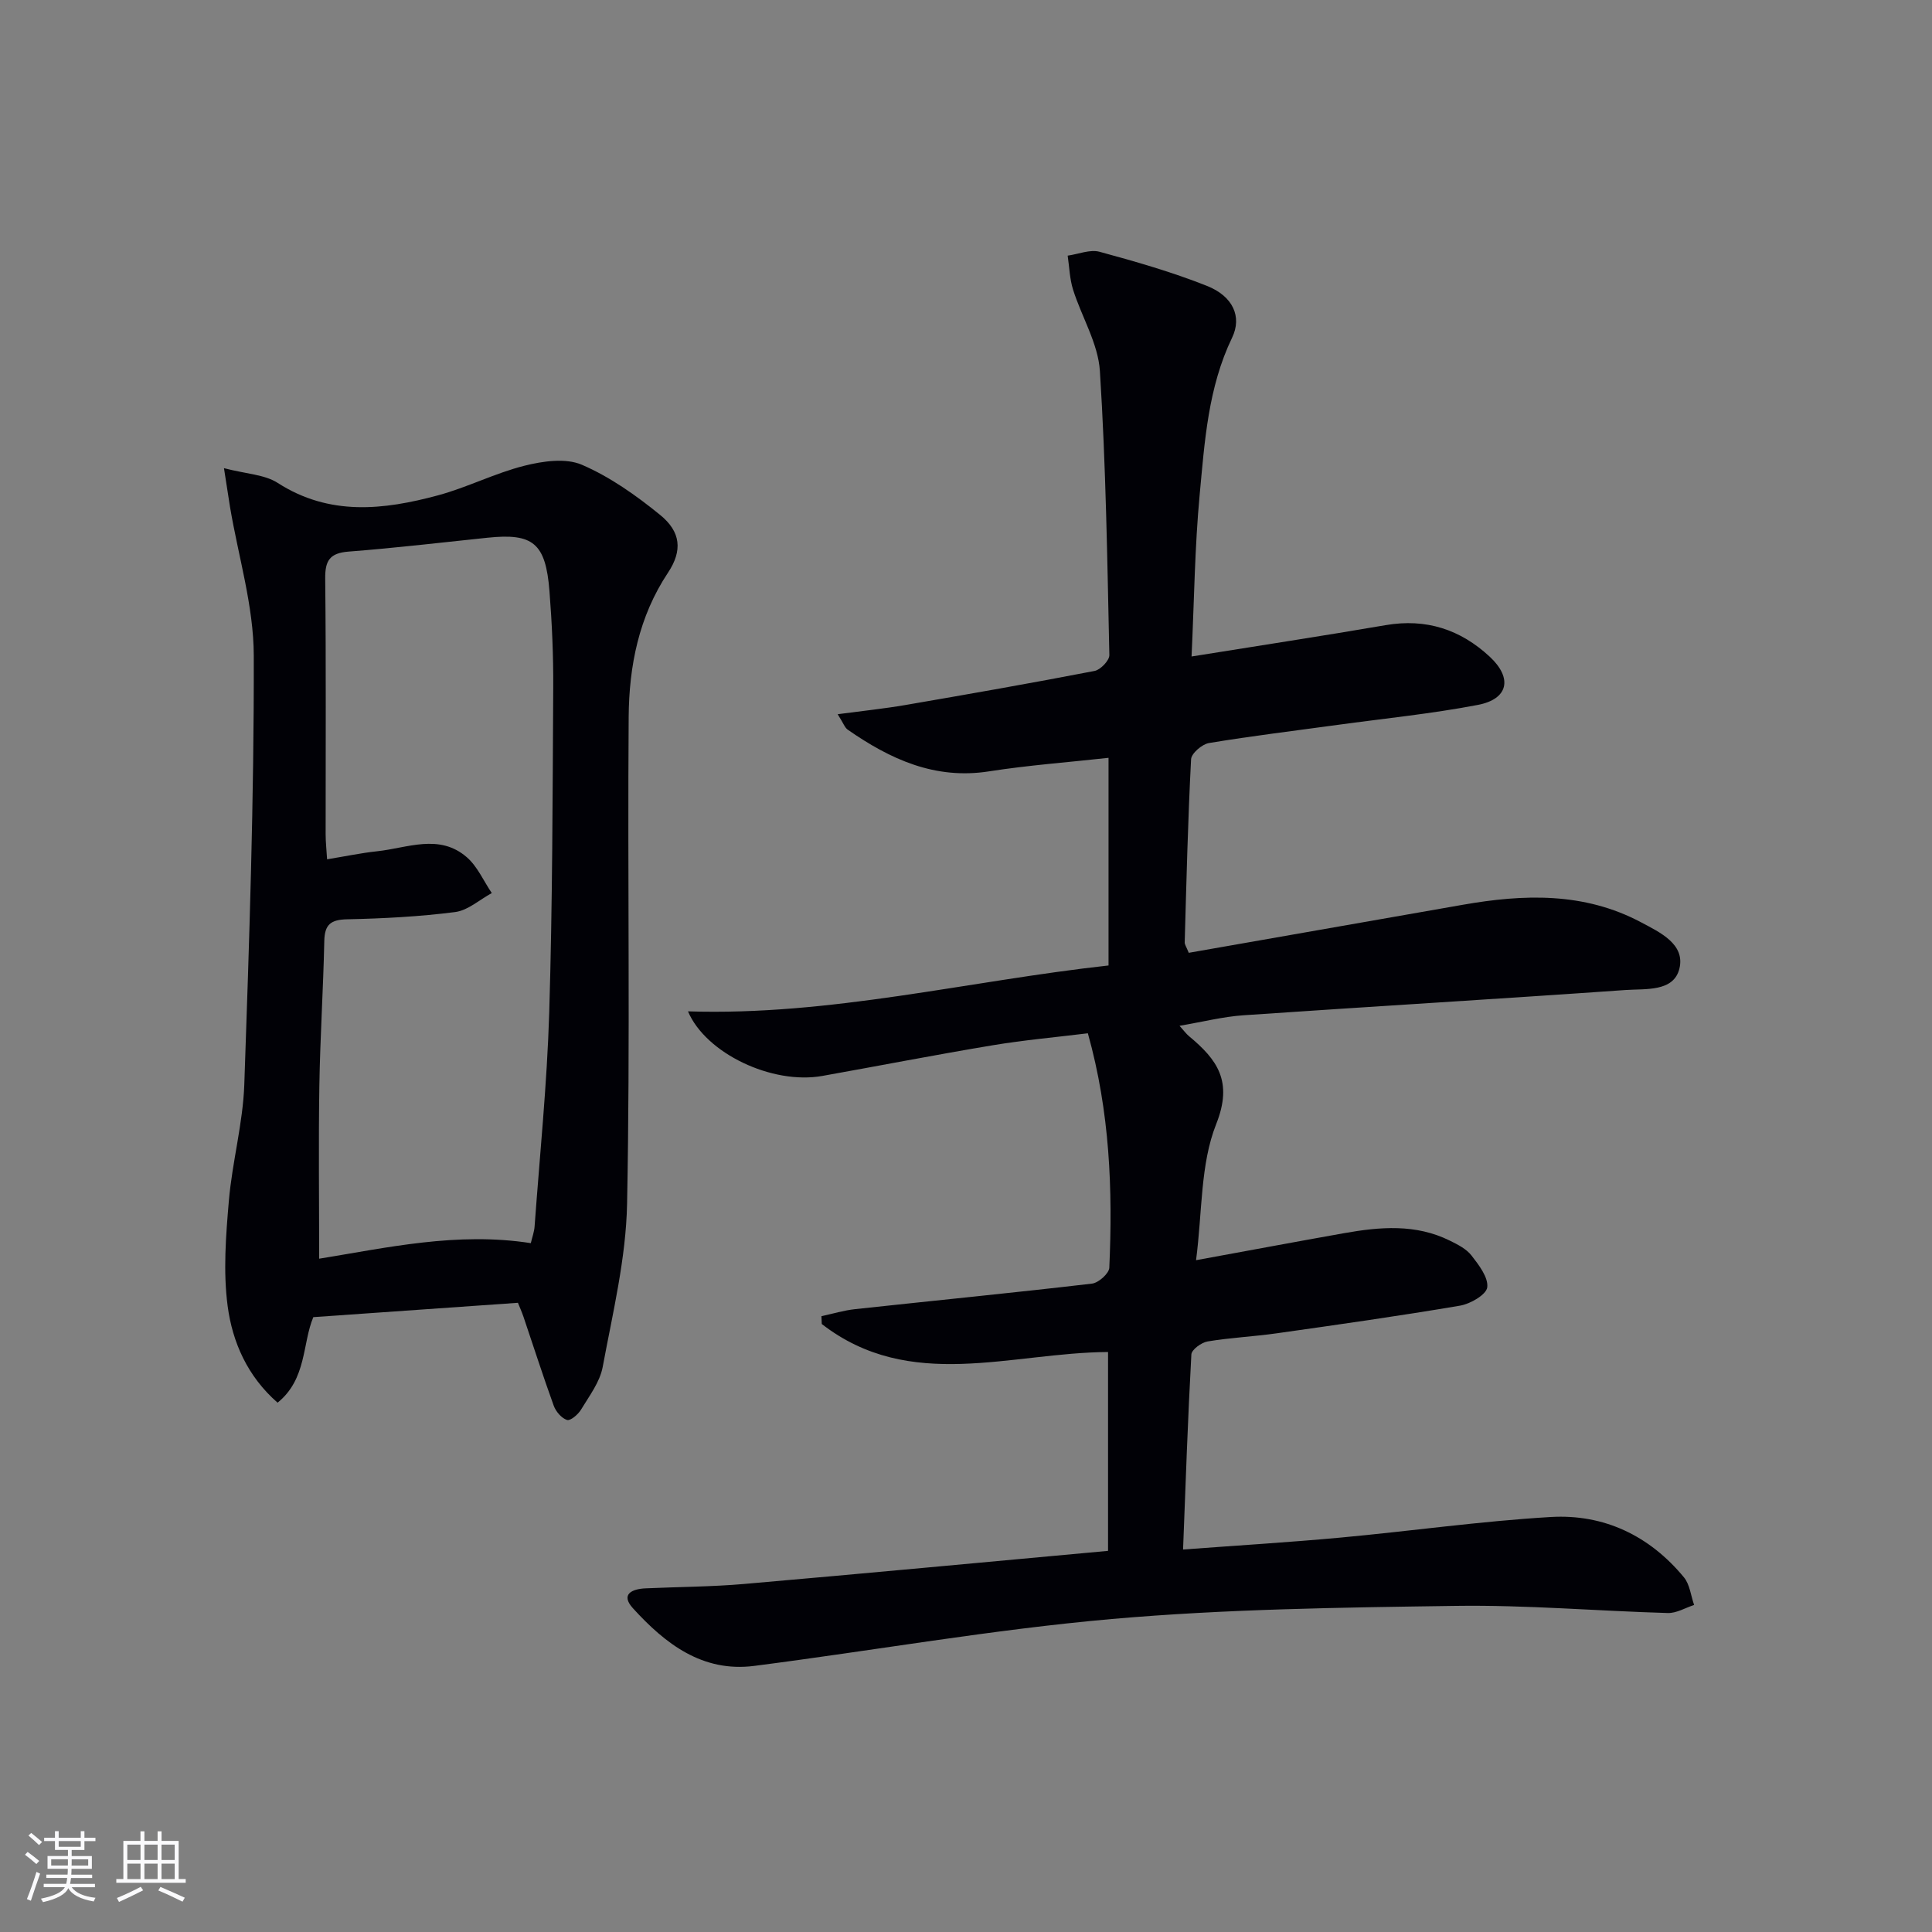 <svg enable-background="new 0 0 400 400" viewBox="0 0 400 400" xmlns="http://www.w3.org/2000/svg"><rect x="0" y="0" width="400" height="400" fill="#808080" stroke="none"/><path d="m246.7 135.92c14.04-2.26 27.13-4.25 40.18-6.49 8.37-1.44 15.48.89 21.56 6.54 4.75 4.42 3.87 8.76-2.45 9.97-9.6 1.84-19.36 2.81-29.06 4.14-8.88 1.22-17.79 2.29-26.63 3.76-1.43.24-3.64 2.14-3.7 3.36-.66 12.62-.96 25.27-1.32 37.91-.01.44.33.9.84 2.16 18.81-3.3 37.74-6.6 56.65-9.93 12.67-2.23 25.18-2.67 36.99 3.61 3.95 2.1 9.15 4.52 7.95 9.56-1.17 4.9-7.05 4.17-11.15 4.46-26.36 1.86-52.74 3.42-79.11 5.23-4.23.29-8.41 1.36-13.24 2.18.92 1.02 1.37 1.66 1.95 2.14 5.82 4.84 9.18 9.31 5.64 18.21-3.31 8.33-2.86 18.17-4.17 28.18 10.89-1.99 20.75-3.84 30.62-5.59 7.43-1.32 14.86-1.97 21.94 1.55 1.62.8 3.41 1.7 4.47 3.07 1.52 1.96 3.5 4.52 3.26 6.58-.18 1.51-3.48 3.44-5.63 3.8-12.6 2.14-25.26 3.93-37.91 5.72-4.77.68-9.6.9-14.35 1.69-1.28.21-3.31 1.69-3.37 2.68-.73 13.23-1.18 26.48-1.72 40.4 11.4-.85 21.97-1.49 32.51-2.46 14.55-1.34 29.04-3.41 43.61-4.27 11.02-.65 20.47 3.87 27.58 12.49 1.22 1.48 1.43 3.79 2.11 5.72-1.82.59-3.65 1.72-5.45 1.67-14.63-.42-29.26-1.69-43.87-1.48-23.77.34-47.6.64-71.26 2.72-24.77 2.18-49.34 6.54-74.04 9.71-10.72 1.37-18.42-4.61-25.08-11.93-2.64-2.9-.21-4.01 2.62-4.13 6.81-.31 13.65-.32 20.43-.91 24.99-2.17 49.96-4.53 75.31-6.85 0-14.08 0-27.6 0-41.17-20.11.11-40.98 8.38-59.27-5.8-.02-.54-.05-1.08-.07-1.62 2.34-.5 4.65-1.21 7.01-1.46 16.33-1.77 32.69-3.37 49-5.28 1.36-.16 3.54-2.1 3.59-3.29.72-16.15.13-32.21-4.44-48.54-6.64.82-13.21 1.4-19.69 2.48-11.79 1.96-23.52 4.25-35.28 6.35-10.43 1.86-24.15-4.69-27.82-13.37 29.45.95 57.9-6.27 87.07-9.5 0-14.35 0-28.26 0-42.99-8.39.93-16.61 1.53-24.73 2.8-11.23 1.76-20.48-2.52-29.27-8.63-.61-.42-.88-1.32-2.08-3.2 5.18-.69 9.62-1.15 14-1.9 13.08-2.25 26.16-4.54 39.19-7.06 1.23-.24 3.08-2.17 3.06-3.28-.43-19.62-.71-39.26-1.96-58.83-.37-5.71-3.78-11.19-5.56-16.85-.7-2.24-.76-4.67-1.11-7.02 2.22-.31 4.63-1.34 6.61-.8 7.51 2.04 15.03 4.2 22.25 7.07 5.36 2.14 7.28 6.37 5.18 10.72-4.97 10.32-5.68 21.47-6.71 32.5-1.02 10.85-1.13 21.8-1.68 33.5z" fill="#010106"/><path d="m46.37 96.93c4.66 1.21 8.42 1.31 11.12 3.05 10.73 6.9 21.94 5.61 33.21 2.57 6.06-1.64 11.78-4.59 17.86-6.12 3.81-.96 8.54-1.65 11.9-.21 5.82 2.5 11.23 6.34 16.19 10.37 4.34 3.52 4.68 7.42 1.65 11.98-6.05 9.1-8.06 19.33-8.14 29.86-.25 33.6.33 67.21-.33 100.8-.22 11.3-2.97 22.59-5.05 33.79-.58 3.12-2.77 5.99-4.48 8.82-.6 1.01-2.2 2.37-2.9 2.15-1.13-.36-2.31-1.73-2.75-2.94-2.21-6.09-4.18-12.27-6.26-18.4-.37-1.08-.84-2.12-1.16-2.92-14.16.99-28.05 1.97-42.36 2.97-2.29 5.41-1.33 12.81-7.4 17.71-6.24-5.45-9.35-12.53-10.34-20.02-.94-7.12-.37-14.52.25-21.74.69-8.08 2.92-16.06 3.2-24.12 1.03-29.59 2.03-59.19 1.96-88.79-.02-10.27-3.2-20.53-4.92-30.8-.34-2.1-.65-4.18-1.25-8.01zm63.53 160.45c.29-1.24.7-2.33.78-3.44 1.07-14.75 2.58-29.49 3.03-44.26.68-22.45.7-44.92.83-67.38.04-6.64-.26-13.3-.78-19.92-.78-9.95-3.4-12.04-12.83-11.05-9.58 1-19.14 2.13-28.74 2.87-3.89.3-4.9 1.83-4.86 5.58.19 17.65.08 35.3.09 52.96 0 1.58.18 3.17.3 5.17 3.83-.63 7.06-1.31 10.32-1.66 6.29-.66 12.92-3.75 18.64 1.26 2.19 1.92 3.45 4.9 5.14 7.39-2.52 1.36-4.93 3.59-7.58 3.93-7.4.95-14.89 1.34-22.35 1.5-3.43.07-4.68 1.08-4.75 4.52-.21 9.97-.86 19.94-1.02 29.91-.19 11.92-.04 23.84-.04 35.84 13.96-2.26 28.58-5.6 43.82-3.22z" fill="#010106"/><g fill="#fafafc"><path d="m5.17 384 .55-.58c.85.61 1.65 1.24 2.4 1.87l-.59.64c-.83-.73-1.62-1.38-2.36-1.93m1.22 9.53-.82-.34c.71-1.76 1.37-3.64 1.98-5.63.24.13.5.25.76.36-.6 1.67-1.24 3.54-1.92 5.61m-.5-13.5.57-.54c.56.44 1.31 1.06 2.26 1.87l-.64.64c-.68-.66-1.41-1.32-2.19-1.97m3.25.46h2.24v-1.36h.77v1.36h4.57v-1.36h.76v1.36h2.28v.69h-2.28v1.84h-2.64v1.26h4.18v2.64h-4.21c0 .45-.02.86-.05 1.21h4.32v.69h-4.38c-.04.34-.1.75-.19 1.22h5.15v.69h-4.82c.87 1.19 2.51 1.92 4.93 2.19-.17.32-.3.57-.37.76-2.77-.49-4.52-1.41-5.26-2.76-.56 1.26-2.3 2.23-5.24 2.9-.12-.24-.26-.48-.43-.72 2.73-.55 4.38-1.34 4.96-2.38h-4.38v-.69h4.65c.1-.38.17-.79.21-1.22h-4.32v-.69h4.4c.03-.34.05-.75.05-1.21h-4.2v-2.64h4.23v-1.26h-2.69v-1.84h-2.24zm1.46 4.46v1.29h3.45c.01-.4.02-.57.01-.53v-.32-.45h-3.46zm1.55-2.59h4.57v-1.19h-4.57zm6.11 2.59h-3.42v.77c-.01.19-.01.37-.02.53h3.44z"/><path d="m32.63 379.16h.82v1.98h3.54v7.89h1.46v.78h-14.37v-.78h1.46v-7.89h3.54v-1.98h.82v1.98h2.73zm-3.49 11.48.5.73c-1.61.82-3.28 1.63-5 2.41-.13-.27-.28-.55-.44-.82 1.75-.72 3.4-1.49 4.94-2.32m-2.78-5.55h2.73v-3.18h-2.73zm0 3.95h2.73v-3.2h-2.73zm3.54-3.95h2.73v-3.18h-2.73zm0 3.95h2.73v-3.2h-2.73zm7.89 4.68c-1.84-.92-3.51-1.7-5.02-2.32l.45-.73c1.89.8 3.57 1.55 5.04 2.23zm-1.62-11.81h-2.73v3.18h2.73zm-2.73 7.13h2.73v-3.2h-2.73z"/></g></svg>
